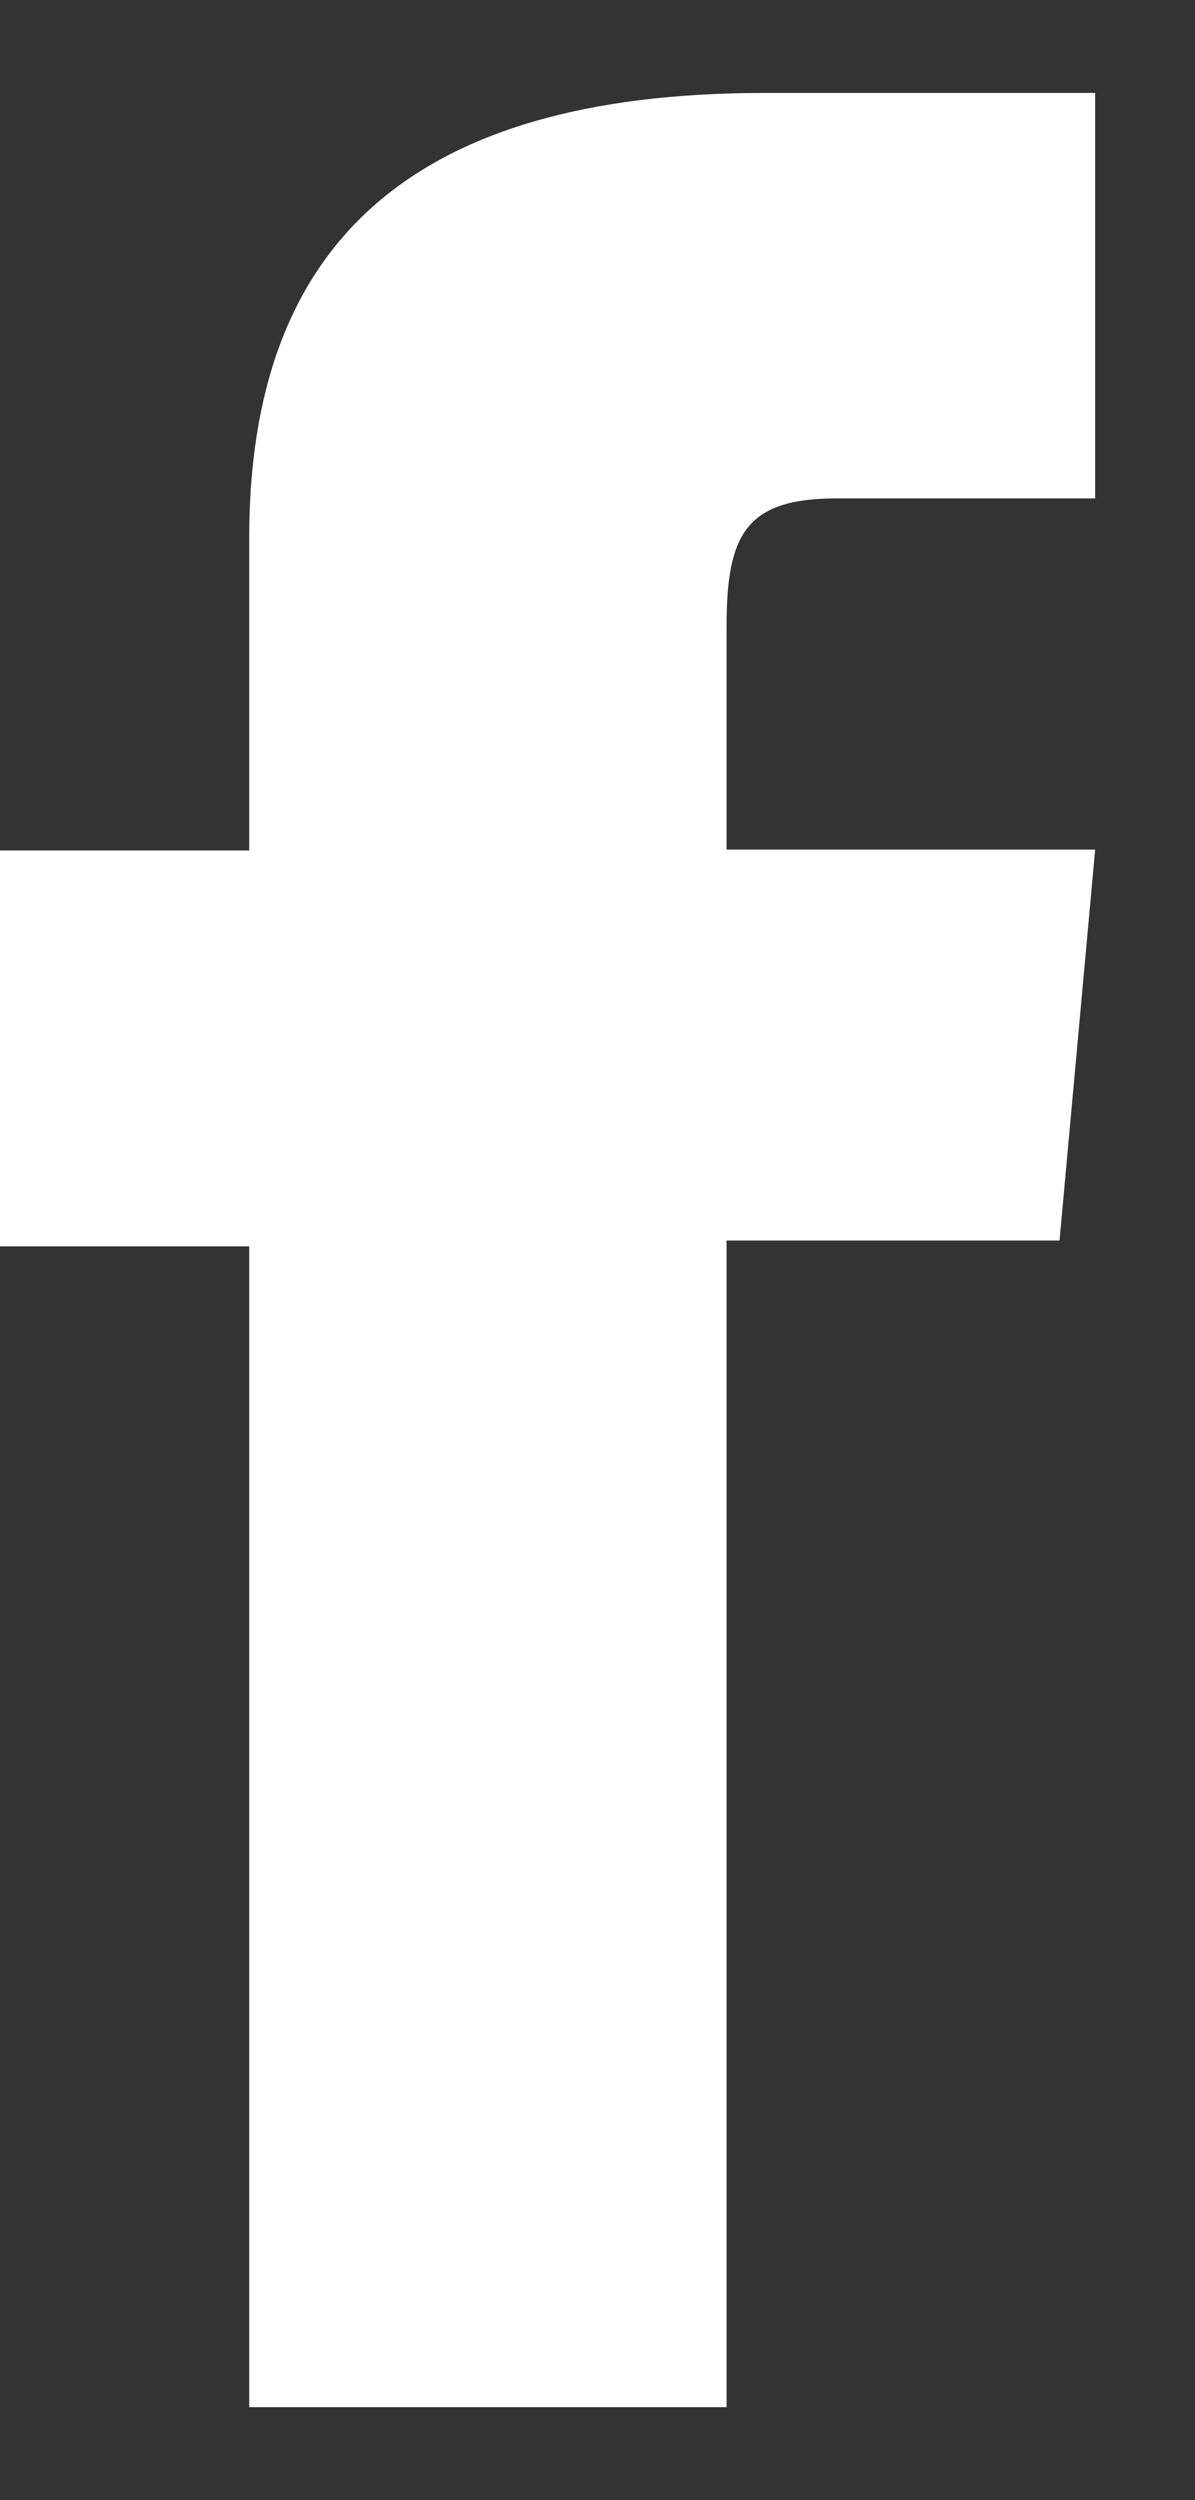 <?xml version="1.0" encoding="UTF-8"?> <svg xmlns="http://www.w3.org/2000/svg" width="11" height="23" viewBox="0 0 11 23"><rect x="0" y="0" width="11" height="23" fill="#333333" stroke="none"/><g fill="none" fill-rule="evenodd"><g fill="#FFF"><g><path d="M2.294 22.145h4.394V11.412h3.065l.328-3.596H6.688V5.767c0-.847.173-1.182 1.014-1.182h2.379V.855H7.038c-3.27 0-4.744 1.405-4.744 4.094v2.875H0v3.642h2.294v10.68z"></path></g></g></g></svg> 